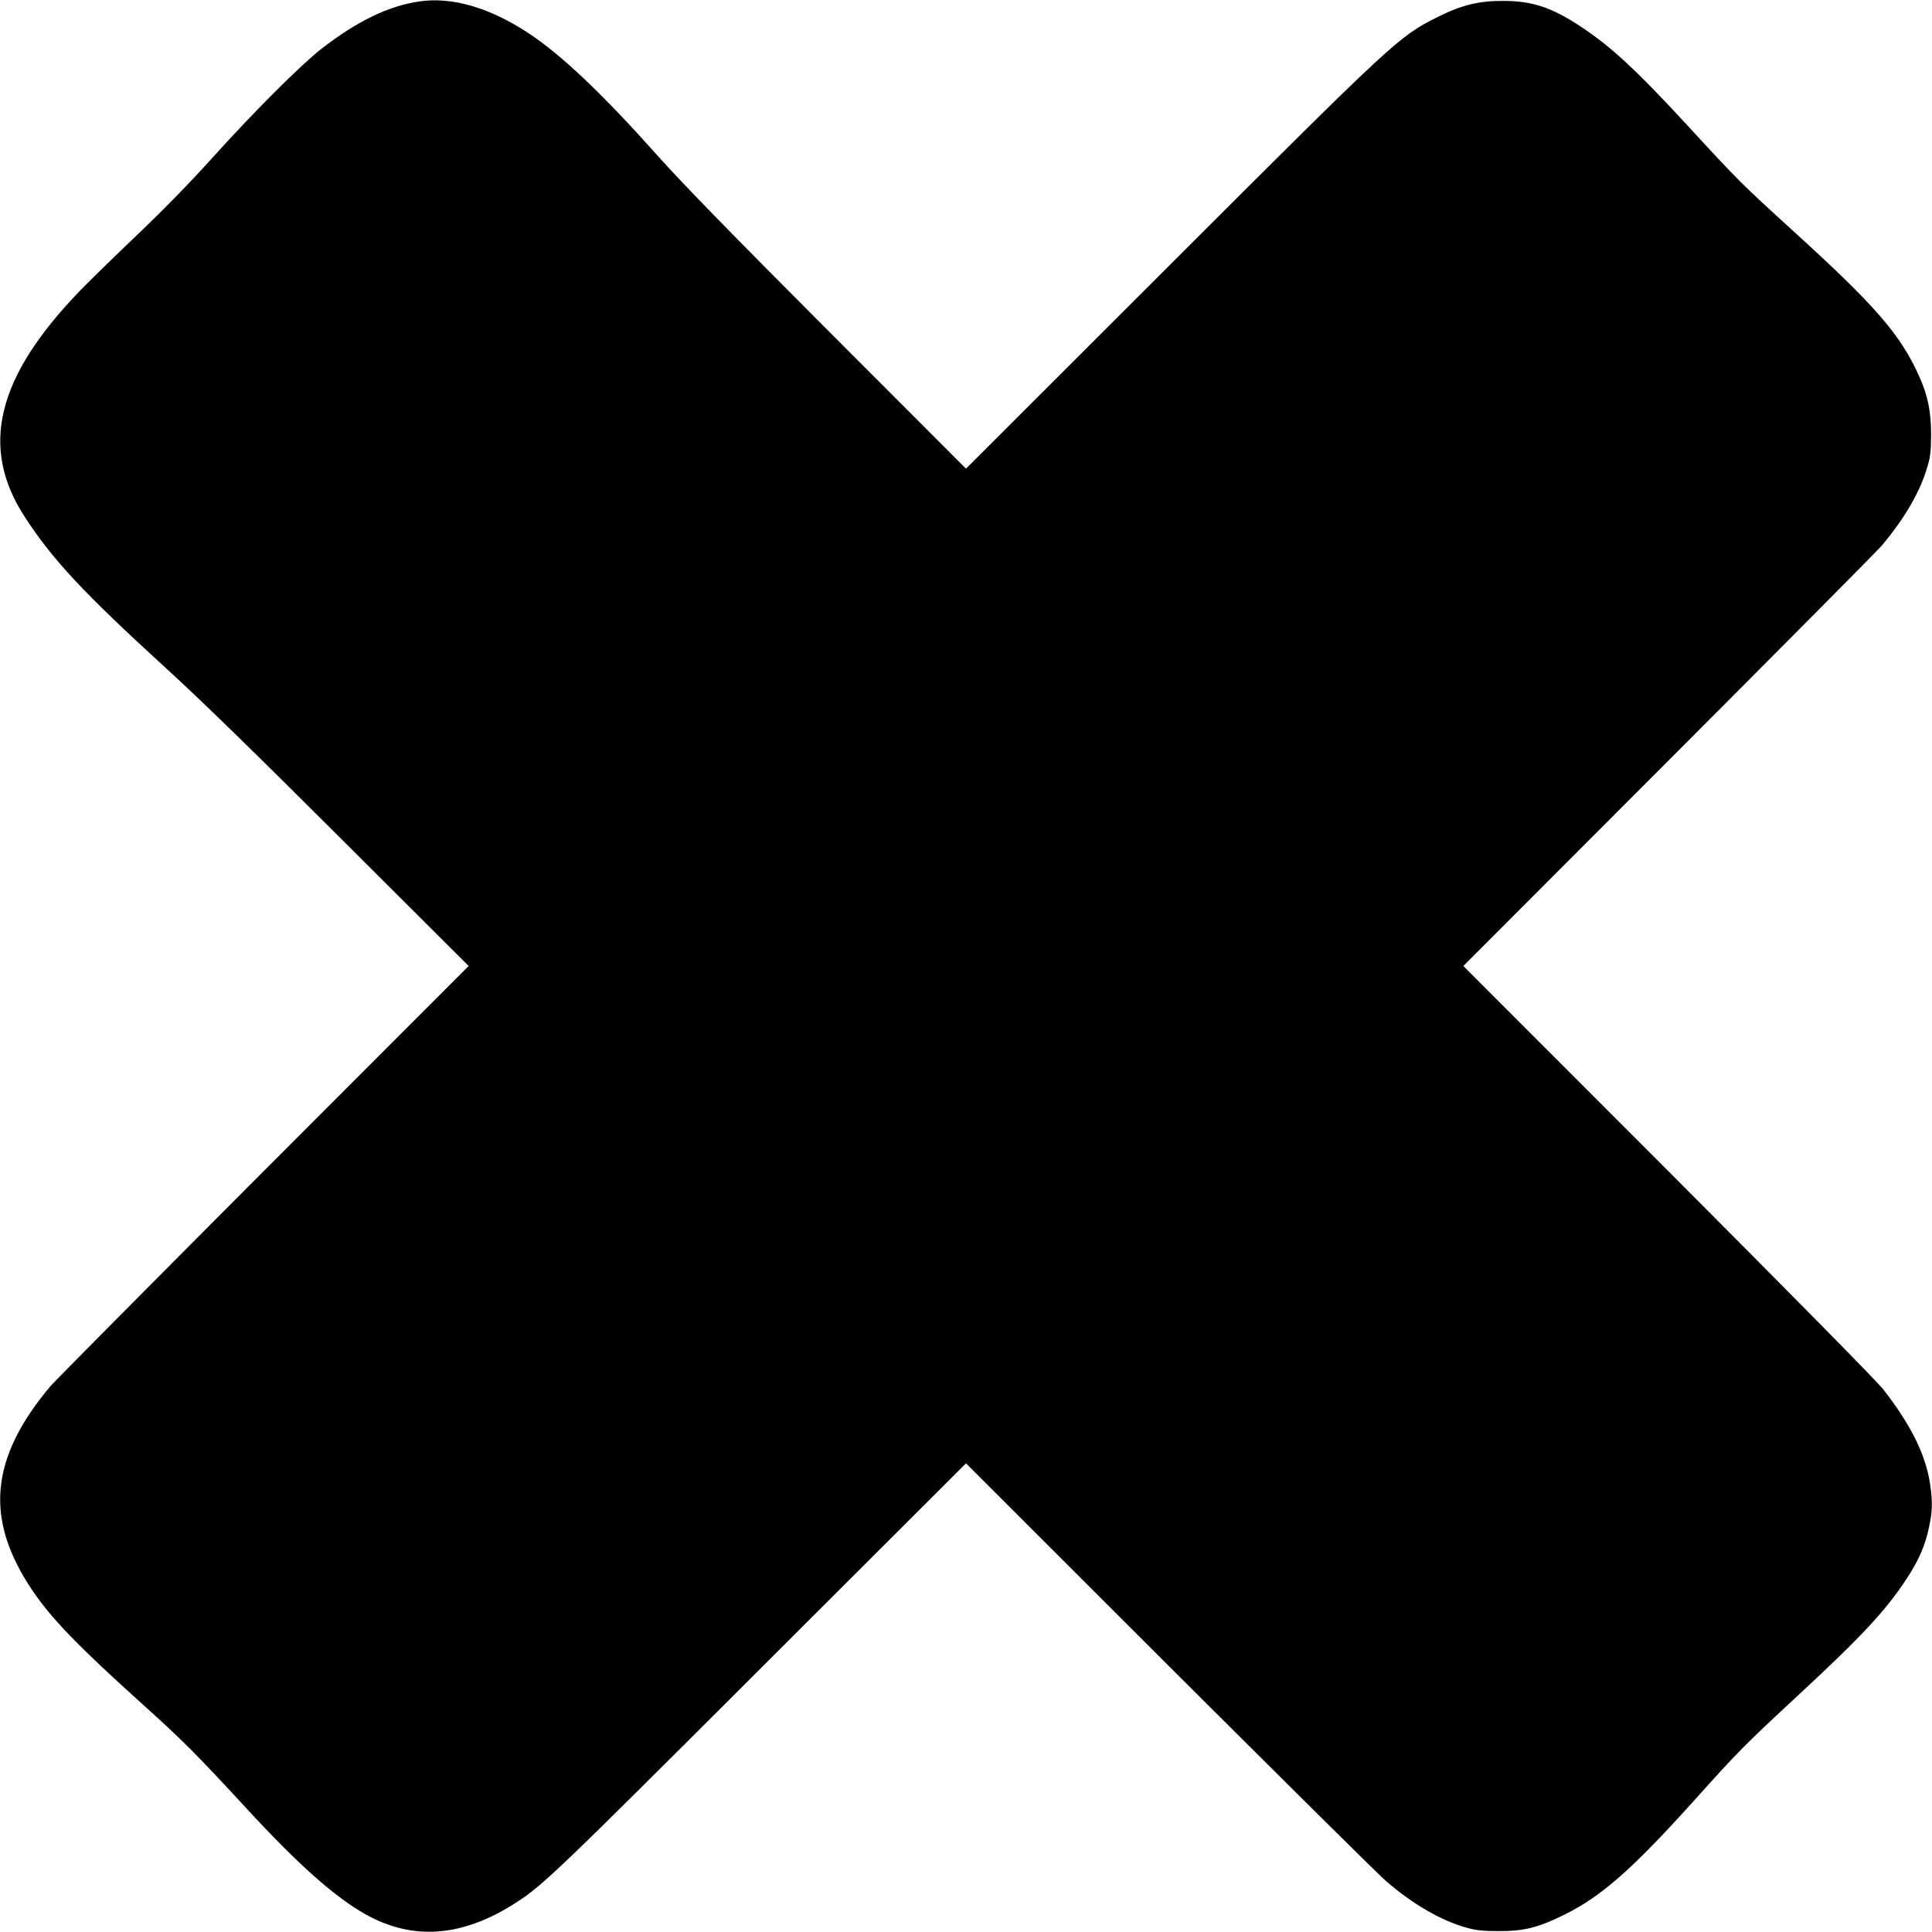 <?xml version="1.0" standalone="no"?>
<!DOCTYPE svg PUBLIC "-//W3C//DTD SVG 20010904//EN"
 "http://www.w3.org/TR/2001/REC-SVG-20010904/DTD/svg10.dtd">
<svg version="1.0" xmlns="http://www.w3.org/2000/svg"
 width="1280pt" height="1280pt" viewBox="0 0 1280 1280"
 preserveAspectRatio="xMidYMid meet">
<g transform="translate(0,1280) scale(0.1,-0.1)"
fill="#000000" stroke="none">
<path d="M2775 12790 c-202 -30 -409 -130 -645 -313 -139 -109 -444 -413 -727
-727 -148 -164 -324 -344 -494 -506 -145 -138 -316 -305 -379 -370 -553 -572
-667 -1038 -365 -1500 184 -283 388 -501 925 -992 230 -209 599 -569 1175
-1144 l840 -838 -1361 -1362 c-748 -750 -1383 -1390 -1411 -1423 -400 -477
-436 -879 -121 -1348 126 -188 308 -376 728 -754 273 -246 361 -334 703 -705
336 -364 575 -576 779 -691 315 -176 642 -151 996 77 178 114 284 216 1629
1560 l1353 1351 1347 -1346 c742 -740 1387 -1380 1435 -1421 178 -154 365
-262 533 -309 63 -18 107 -23 210 -23 170 -1 264 22 440 109 243 120 448 300
849 745 305 340 339 374 701 710 419 388 578 559 716 769 82 124 125 224 150
346 22 104 23 162 8 272 -27 198 -126 400 -312 638 -43 55 -604 624 -1426
1448 l-1356 1357 1361 1363 c748 749 1383 1389 1411 1422 151 180 250 350 299
511 24 77 27 107 28 224 0 152 -21 258 -78 385 -124 277 -288 467 -836 965
-338 308 -358 327 -692 690 -345 375 -519 536 -720 667 -190 125 -319 167
-508 167 -164 1 -279 -28 -440 -109 -253 -128 -275 -147 -1768 -1639 l-1352
-1351 -909 910 c-632 633 -976 986 -1131 1160 -367 412 -638 669 -855 813
-260 172 -510 245 -730 212z"/>
</g>
</svg>
